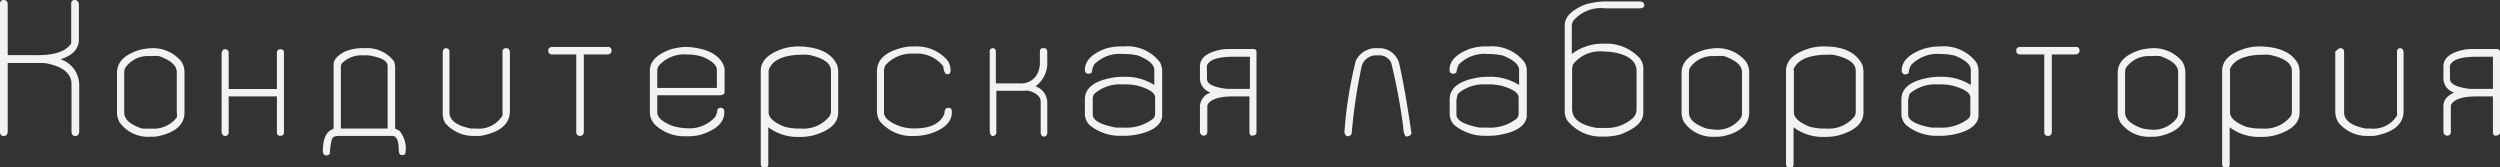 <?xml version="1.0" encoding="UTF-8"?> <svg xmlns="http://www.w3.org/2000/svg" viewBox="0 0 155.57 10.4"><rect x="0" y="0" width="155.57" height="10.4" fill="#333333" stroke="none"/> <defs> <style>.cls-1{fill:#f2f2f2;}</style> </defs> <title>1Кондитерская лаборатория</title> <g id="Слой_2" data-name="Слой 2"> <g id="Слой_1-2" data-name="Слой 1"> <path class="cls-1" d="M.22,0C.39,0,.48.09.48.28V3.43H2.36c1.06,0,1.75-.24,2.07-.73l0-.13V.22c0-.15.1-.22.22-.22s.26.09.26.28V2.44c0,.61-.38,1-1.14,1.25v0A1.69,1.69,0,0,1,4.93,5.34v2.8c0,.21-.08.32-.22.32H4.65c-.11,0-.18-.08-.2-.25v-3c0-.55-.44-1-1.31-1.21a2,2,0,0,0-.54-.08H.48V8.14c0,.21-.07.32-.22.32H.21C.09,8.46,0,8.38,0,8.21v-8C0,.07.11,0,.22,0Z"></path> <path class="cls-1" d="M9.4,3a2.28,2.28,0,0,1,1.88.82,1.22,1.22,0,0,1,.2.72V7c0,.71-.5,1.2-1.52,1.45a2.09,2.09,0,0,1-.53.06h-.1a2.18,2.18,0,0,1-1.89-.9A1.21,1.21,0,0,1,7.28,7V4.54c0-.66.45-1.13,1.36-1.42A3.58,3.58,0,0,1,9.4,3ZM7.73,4.49V7c0,.43.37.75,1.11,1A5.18,5.18,0,0,0,9.38,8,1.82,1.82,0,0,0,11,7.31.68.68,0,0,0,11,7V4.49c0-.42-.37-.73-1.1-1a3.14,3.14,0,0,0-.51,0H9.29a1.69,1.69,0,0,0-1.5.74A.78.78,0,0,0,7.73,4.49Z"></path> <path class="cls-1" d="M14,3.06h0c.15,0,.23.09.23.21V5.54h3V3.25c0-.1.06-.16.19-.19h.05c.13,0,.2.09.2.19v5c0,.13-.09.2-.2.2h-.05c-.13,0-.19-.09-.19-.2V6h-3V8.24c0,.14-.1.22-.2.22H14c-.12,0-.19-.09-.21-.25V3.3Q13.84,3.06,14,3.06Z"></path> <path class="cls-1" d="M22.68,3a2.1,2.1,0,0,1,1.82.79,1,1,0,0,1,.09.44V8l.28.15a1.73,1.73,0,0,1,.37,1.29q0,.21-.21.21H25c-.13,0-.19-.13-.19-.38,0-.47-.11-.74-.32-.81l-.18,0H21.05c-.22,0-.35.07-.4.21a3.72,3.72,0,0,0-.12.89.31.31,0,0,1-.17.11H20.3c-.12,0-.19-.08-.21-.23q0-1.08.51-1.35L20.76,8V4c0-.28.23-.54.68-.78A2.79,2.79,0,0,1,22.68,3ZM21.21,4.17V8h2.91V4.1c0-.31-.39-.53-1.17-.65a1.15,1.15,0,0,0-.29,0,1.71,1.71,0,0,0-1.4.51A.41.41,0,0,0,21.21,4.17Z"></path> <path class="cls-1" d="M27.74,3h0c.16,0,.23.08.23.25V7c0,.49.45.82,1.35,1l.32,0a1.72,1.72,0,0,0,1.63-.81,1,1,0,0,0,0-.22V3.21c0-.14.1-.21.2-.21h.05c.12,0,.19.08.21.25V6.9q0,1.14-1.56,1.5a1.53,1.53,0,0,1-.47.06h-.18a2.32,2.32,0,0,1-1.83-.82A1.27,1.27,0,0,1,27.55,7V3.21C27.58,3.07,27.65,3,27.74,3Z"></path> <path class="cls-1" d="M34.36,2.92h3.49q.21,0,.21.27a.26.26,0,0,1-.27.2H36.33v4.8c0,.18-.1.27-.24.27s-.23-.1-.23-.22V3.39H34.38c-.17,0-.26-.09-.26-.21V3.12C34.12,3,34.2,2.94,34.36,2.92Z"></path> <path class="cls-1" d="M42.76,2.92C43.93,3,44.67,3.34,45,4a.79.79,0,0,1,.09.38V5.72q0,.18-.27.21H40.9V7c0,.3.31.58.93.83a3.55,3.55,0,0,0,.91.15,2.13,2.13,0,0,0,1.76-.7,1,1,0,0,0,.14-.47.24.24,0,0,1,.18-.1h.06c.09,0,.16.06.19.19V7c0,.62-.49,1.08-1.48,1.39a3.39,3.39,0,0,1-.74.09h-.19a2.66,2.66,0,0,1-1.92-.74,1.16,1.16,0,0,1-.3-.74V4.39c0-.55.42-1,1.27-1.31A3.6,3.6,0,0,1,42.76,2.92ZM40.9,4.35V5.47h3.71V4.35c0-.29-.3-.57-.9-.82a3.36,3.36,0,0,0-.91-.14h-.09a2.11,2.11,0,0,0-1.7.68A.63.63,0,0,0,40.9,4.35Z"></path> <path class="cls-1" d="M49.76,2.89h0q1.84.06,2.34,1.17a1.62,1.62,0,0,1,.06.4V7c0,.66-.52,1.14-1.57,1.43a3.49,3.49,0,0,1-.76.09h-.16a3,3,0,0,1-1.86-.6v2.28a.22.22,0,0,1-.25.25.23.23,0,0,1-.22-.25V4.41c0-.65.51-1.12,1.52-1.42A3.43,3.43,0,0,1,49.76,2.89ZM47.83,4.41V7c0,.33.34.63,1,.89a3.71,3.71,0,0,0,.77.11h.24a2.07,2.07,0,0,0,1.79-.78A.78.78,0,0,0,51.71,7V4.41c0-.48-.47-.81-1.41-1a3,3,0,0,0-.45,0h-.16c-1,.05-1.62.35-1.84.9A.77.77,0,0,0,47.83,4.41Z"></path> <path class="cls-1" d="M56.76,2.89h.18a2.54,2.54,0,0,1,2,.84,1.11,1.11,0,0,1,.21.58v.11c0,.13-.08.2-.2.2h0c-.13,0-.22-.16-.25-.49a2.07,2.07,0,0,0-1.82-.79,2.18,2.18,0,0,0-1.78.72.74.74,0,0,0-.09.32V7c0,.32.32.61,1,.86a2.72,2.72,0,0,0,.84.13h.1c1,0,1.59-.35,1.82-.91,0-.25.08-.37.25-.37s.21.1.21.2V7c0,.55-.42,1-1.27,1.29a3.27,3.27,0,0,1-1.06.17,2.59,2.59,0,0,1-2.17-.94,1.32,1.32,0,0,1-.16-.61V4.44q0-1.13,1.71-1.5A2.68,2.68,0,0,1,56.76,2.89Z"></path> <path class="cls-1" d="M61.79,3c.12,0,.18.09.18.19v2h1.59a1.12,1.12,0,0,0,1.09-.86,1.45,1.45,0,0,0,.06-.47V3.21q0-.21.18-.21H65c.1,0,.16.07.17.22v.59a1.79,1.79,0,0,1-.73,1.56,1.08,1.08,0,0,1,.73,1v1.9a.22.22,0,0,1-.2.23q-.18,0-.21-.24V6.33c0-.31-.25-.54-.74-.68a.75.75,0,0,0-.26,0H62V8.27c0,.09-.06.15-.18.19s-.23-.11-.23-.32V3.3C61.56,3.09,61.64,3,61.79,3Z"></path> <path class="cls-1" d="M69.94,2.89a2.54,2.54,0,0,1,2.25,1,1.24,1.24,0,0,1,.13.48v2.8c0,.55-.53,1-1.57,1.2a3.81,3.81,0,0,1-.74.08h-.2a3,3,0,0,1-2-.66,1,1,0,0,1-.3-.73V6.19q0-1,1.53-1.32a3.84,3.84,0,0,1,.88-.09,3.33,3.33,0,0,1,1.91.51h0V4.35c0-.33-.35-.63-1-.89a3.87,3.87,0,0,0-.83-.1H69.9A2.24,2.24,0,0,0,68.1,4a1.25,1.25,0,0,0-.16.51.35.35,0,0,1-.22.08c-.14,0-.21-.12-.21-.23,0-.58.42-1,1.27-1.33A3.49,3.49,0,0,1,69.94,2.89ZM68,6.13v1c0,.36.49.63,1.45.81l.48,0a2.71,2.71,0,0,0,1.82-.55.48.48,0,0,0,.13-.27V6.06c0-.28-.36-.52-1.06-.72a3.5,3.5,0,0,0-.8-.09h-.2a2.44,2.44,0,0,0-1.69.56A.44.44,0,0,0,68,6.13Z"></path> <path class="cls-1" d="M76.39,3.05H78c.13,0,.19.08.19.19v5c0,.11-.07.17-.23.2s-.21-.11-.21-.22V6h-1c-.91,0-1.45.18-1.62.55V8.19c0,.17-.08.25-.24.25a.24.24,0,0,1-.22-.25V6.6a.94.94,0,0,1,.67-.84v0a.93.93,0,0,1-.67-.85V4.14c0-.56.48-.91,1.42-1.07ZM75.11,4.92c0,.31.41.51,1.23.61h1.44v-2h-1c-1,0-1.53.18-1.68.56Z"></path> <path class="cls-1" d="M85.76,3a1.27,1.27,0,0,1,1.32,1c.24,1.06.49,2.49.75,4.27,0,.11-.09.18-.25.22s-.24-.2-.26-.59a37,37,0,0,0-.75-4,.81.81,0,0,0-.83-.45.93.93,0,0,0-1,.65,33.78,33.78,0,0,0-.63,4.23.3.3,0,0,1-.24.15c-.09,0-.16-.08-.21-.22a25,25,0,0,1,.71-4.48A1.4,1.4,0,0,1,85.76,3Z"></path> <path class="cls-1" d="M92.63,2.89a2.54,2.54,0,0,1,2.25,1,1.08,1.08,0,0,1,.13.48v2.8c0,.55-.52,1-1.57,1.2a3.81,3.81,0,0,1-.74.08h-.19a3,3,0,0,1-2-.66,1,1,0,0,1-.3-.73V6.19q0-1,1.53-1.32a3.91,3.91,0,0,1,.88-.09,3.31,3.31,0,0,1,1.91.51h0V4.35c0-.33-.35-.63-1-.89a4,4,0,0,0-.83-.1H92.6A2.27,2.27,0,0,0,90.79,4a1.43,1.43,0,0,0-.16.51.35.35,0,0,1-.21.08c-.15,0-.22-.12-.22-.23,0-.58.42-1,1.28-1.33A3.43,3.43,0,0,1,92.63,2.89Zm-2,3.24v1q0,.54,1.44.81l.49,0a2.68,2.68,0,0,0,1.81-.55.42.42,0,0,0,.13-.27V6.06c0-.28-.35-.52-1.06-.72a3.44,3.44,0,0,0-.8-.09h-.2a2.46,2.46,0,0,0-1.69.56A.44.44,0,0,0,90.67,6.13Z"></path> <path class="cls-1" d="M100.07.09H102c.21,0,.32.08.32.23v0c0,.12-.08.18-.24.2H99.9a2.25,2.25,0,0,0-2,.78.75.75,0,0,0-.09.37V3.36a3.15,3.15,0,0,1,2-.64,2.81,2.81,0,0,1,2.21.88,1,1,0,0,1,.24.61V7c0,.58-.48,1-1.43,1.37a4,4,0,0,1-.93.13H99.7a2.68,2.68,0,0,1-2.17-1A1.2,1.2,0,0,1,97.37,7V1.58c0-.52.42-.95,1.27-1.3A4.81,4.81,0,0,1,100.07.09ZM97.83,4.36V6.79c0,.6.51,1,1.54,1.17l.46,0a2.44,2.44,0,0,0,1.82-.65.78.78,0,0,0,.19-.55V4.41c0-.45-.28-.78-.84-1a3.51,3.51,0,0,0-1.17-.2A2.14,2.14,0,0,0,97.89,4,1,1,0,0,0,97.83,4.36Z"></path> <path class="cls-1" d="M106.76,3a2.27,2.27,0,0,1,1.88.82,1.22,1.22,0,0,1,.21.72V7c0,.71-.51,1.2-1.52,1.45a2.15,2.15,0,0,1-.53.06h-.11a2.18,2.18,0,0,1-1.89-.9,1.32,1.32,0,0,1-.16-.61V4.54c0-.66.46-1.13,1.37-1.42A3.43,3.43,0,0,1,106.76,3ZM105.1,4.49V7c0,.43.37.75,1.1,1a5.42,5.42,0,0,0,.55.07,1.8,1.8,0,0,0,1.56-.71A.59.59,0,0,0,108.4,7V4.49c0-.42-.37-.73-1.11-1a2.94,2.94,0,0,0-.51,0h-.12a1.72,1.72,0,0,0-1.51.74A1.05,1.05,0,0,0,105.1,4.49Z"></path> <path class="cls-1" d="M113.56,2.89h0c1.22,0,2,.43,2.34,1.17a1.62,1.62,0,0,1,.06.4V7c0,.66-.52,1.14-1.57,1.43a3.49,3.49,0,0,1-.76.09h-.16a3,3,0,0,1-1.86-.6v2.28a.22.22,0,0,1-.25.25.23.23,0,0,1-.22-.25V4.41c0-.65.5-1.12,1.52-1.42A3.43,3.43,0,0,1,113.56,2.89Zm-1.93,1.52V7c0,.33.34.63,1,.89a3.71,3.71,0,0,0,.77.11h.24a2.05,2.05,0,0,0,1.78-.78.83.83,0,0,0,.06-.27V4.41c0-.48-.47-.81-1.41-1a3,3,0,0,0-.45,0h-.16c-1,.05-1.62.35-1.85.9A.76.76,0,0,0,111.63,4.41Z"></path> <path class="cls-1" d="M120.74,2.89a2.54,2.54,0,0,1,2.25,1,1.24,1.24,0,0,1,.13.48v2.8c0,.55-.53,1-1.57,1.2a3.81,3.81,0,0,1-.74.08h-.19a3,3,0,0,1-2-.66,1,1,0,0,1-.3-.73V6.19q0-1,1.53-1.32a3.84,3.84,0,0,1,.88-.09,3.33,3.33,0,0,1,1.91.51h0V4.35c0-.33-.35-.63-1-.89a4,4,0,0,0-.84-.1h-.07a2.26,2.26,0,0,0-1.8.68,1.25,1.25,0,0,0-.16.51.35.35,0,0,1-.22.08c-.14,0-.21-.12-.21-.23,0-.58.42-1,1.27-1.33A3.49,3.49,0,0,1,120.74,2.89Zm-2,3.24v1q0,.54,1.44.81l.48,0a2.71,2.71,0,0,0,1.82-.55.42.42,0,0,0,.13-.27V6.06c0-.28-.36-.52-1.06-.72a3.5,3.5,0,0,0-.8-.09h-.2a2.44,2.44,0,0,0-1.69.56A.44.44,0,0,0,118.78,6.13Z"></path> <path class="cls-1" d="M125.71,2.92h3.48c.15,0,.22.09.22.27a.28.28,0,0,1-.27.2h-1.46v4.8q0,.27-.24.27c-.15,0-.23-.1-.23-.22V3.39h-1.49c-.16,0-.25-.09-.25-.21V3.12C125.47,3,125.55,2.94,125.71,2.92Z"></path> <path class="cls-1" d="M133.9,3a2.3,2.3,0,0,1,1.89.82,1.29,1.29,0,0,1,.2.72V7c0,.71-.51,1.2-1.52,1.45a2.15,2.15,0,0,1-.53.06h-.11a2.18,2.18,0,0,1-1.89-.9,1.32,1.32,0,0,1-.16-.61V4.54c0-.66.46-1.13,1.37-1.42A3.43,3.43,0,0,1,133.9,3Zm-1.66,1.45V7c0,.43.37.75,1.1,1a5.42,5.42,0,0,0,.55.07,1.8,1.8,0,0,0,1.56-.71.59.59,0,0,0,.09-.31V4.49c0-.42-.37-.73-1.11-1a2.94,2.94,0,0,0-.51,0h-.12a1.72,1.72,0,0,0-1.51.74A1.05,1.05,0,0,0,132.24,4.49Z"></path> <path class="cls-1" d="M140.7,2.89h0q1.84.06,2.34,1.17a1.62,1.62,0,0,1,.06.4V7c0,.66-.52,1.14-1.57,1.43a3.49,3.49,0,0,1-.76.09h-.16a3,3,0,0,1-1.86-.6v2.28a.22.22,0,0,1-.25.25.23.23,0,0,1-.22-.25V4.41c0-.65.5-1.12,1.52-1.42A3.43,3.43,0,0,1,140.7,2.89Zm-1.93,1.52V7c0,.33.34.63,1,.89a3.71,3.71,0,0,0,.77.11h.24a2.05,2.05,0,0,0,1.78-.78.83.83,0,0,0,.06-.27V4.41c0-.48-.47-.81-1.41-1a3,3,0,0,0-.45,0h-.16c-1,.05-1.62.35-1.84.9A.39.39,0,0,0,138.77,4.41Z"></path> <path class="cls-1" d="M145.64,3h0c.15,0,.23.08.23.25V7c0,.49.45.82,1.34,1l.32,0a1.72,1.72,0,0,0,1.63-.81.69.69,0,0,0,0-.22V3.21c0-.14.09-.21.19-.21h0c.13,0,.2.08.22.25V6.9q0,1.14-1.56,1.5a1.56,1.56,0,0,1-.48.06h-.17a2.29,2.29,0,0,1-1.83-.82,1.27,1.27,0,0,1-.21-.69V3.21C145.48,3.07,145.54,3,145.64,3Z"></path> <path class="cls-1" d="M153.74,3.05h1.64c.13,0,.19.08.19.19v5c0,.11-.07.17-.23.2s-.21-.11-.21-.22V6h-1c-.91,0-1.45.18-1.62.55V8.19a.22.22,0,0,1-.25.25.24.24,0,0,1-.21-.25V6.6c0-.36.22-.64.67-.84v0a.92.92,0,0,1-.67-.85V4.14c0-.56.48-.91,1.42-1.07Zm-1.28,1.87c0,.31.41.51,1.23.61h1.44v-2h-1c-1,0-1.53.18-1.68.56Z"></path> </g> </g> </svg> 